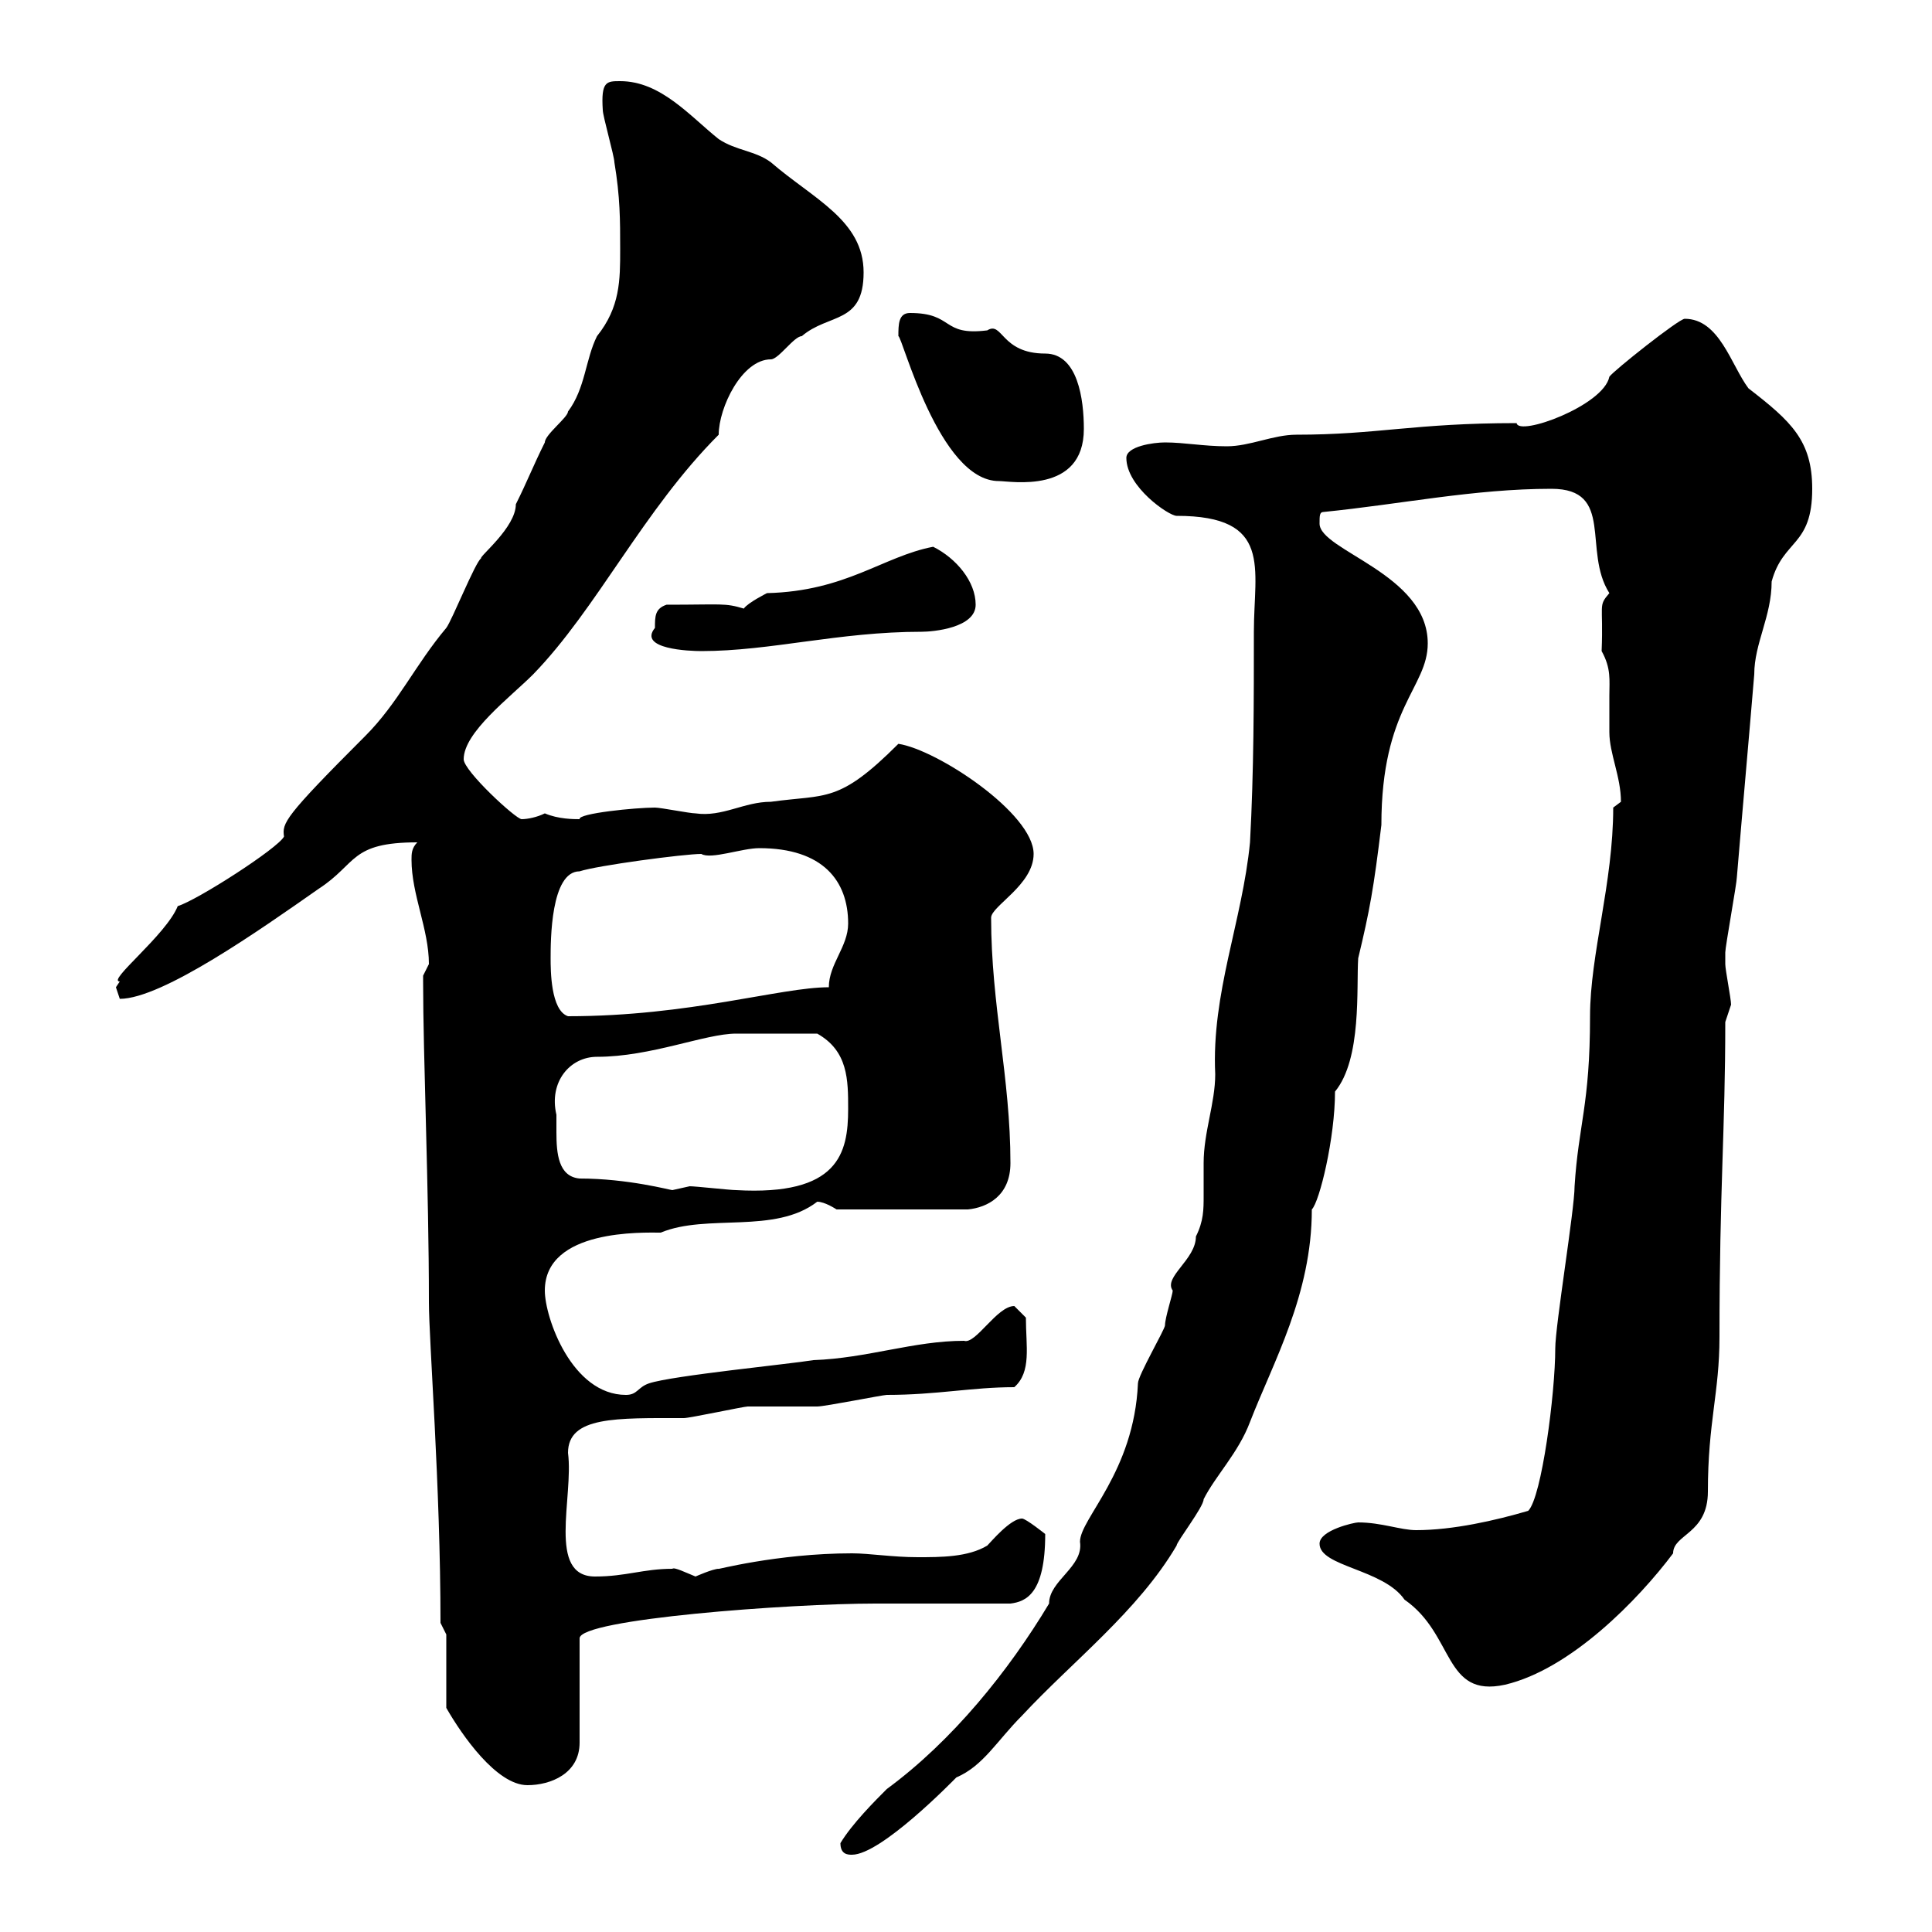 <svg xmlns="http://www.w3.org/2000/svg" xmlns:xlink="http://www.w3.org/1999/xlink" width="300" height="300"><path d="M130.50 286.20C130.50 288 131.70 288 132.30 288C136.80 288 147.90 276.60 148.50 276C152.70 274.20 154.80 270.30 158.70 266.40C166.50 258 176.70 250.20 182.70 240C182.70 239.40 186.90 234 186.90 232.80C188.70 229.20 192.30 225.60 194.10 220.80C197.70 211.50 203.70 201 203.70 187.80C204.90 186.60 207.30 176.70 207.30 169.50C211.50 164.40 210.60 153.30 210.90 148.80C212.70 141.30 213.30 138 214.50 128.10C214.50 109.80 221.70 106.80 221.70 99.90C221.70 89.10 204.90 85.50 204.90 81.30C204.90 80.10 204.90 79.50 205.50 79.50C217.50 78.30 228.90 75.90 240.90 75.90C250.80 75.90 245.70 85.50 249.90 92.10C248.10 94.20 249 93.60 248.70 101.10C250.20 103.80 249.90 105.60 249.90 108C249.90 109.80 249.90 111.90 249.90 113.70C249.90 117 251.70 120.60 251.70 124.50C251.70 124.50 250.50 125.40 250.50 125.40C250.50 137.10 246.90 148.20 246.90 157.80C246.90 171.60 245.10 174.60 244.50 184.20C244.50 187.80 241.50 205.80 241.50 209.40C241.50 216.30 239.40 232.50 237.30 234.60C232.20 236.10 225.60 237.60 219.90 237.60C217.50 237.60 214.50 236.40 210.90 236.40C210.30 236.40 204.90 237.60 204.90 239.70C204.90 243.30 214.80 243.60 218.10 248.40C225.90 253.80 224.10 263.70 233.70 261.60C243.90 259.20 254.40 248.40 259.80 241.20C259.80 238.20 265.20 238.20 265.20 231.60C265.20 220.80 267 216.30 267 207.60C267 184.50 267.90 175.50 267.90 158.70C267.90 158.70 268.80 156 268.80 156C268.80 155.10 267.90 150.60 267.90 149.70C267.90 149.40 267.90 148.50 267.90 147.90C267.90 147 269.70 137.10 269.70 136.20C270.60 125.40 271.50 115.50 272.40 104.70C272.40 99.90 275.10 95.70 275.10 90.30C276.90 83.70 281.40 84.90 281.40 75.90C281.40 68.40 278.10 65.40 271.50 60.30C268.80 56.70 267 49.50 261.60 49.50C260.70 49.50 250.50 57.60 249.90 58.50C249 63 235.80 67.80 235.50 65.70C219.60 65.70 213.90 67.50 201.30 67.50C197.70 67.50 194.10 69.30 190.50 69.30C186.90 69.30 183.90 68.70 180.90 68.70C179.10 68.70 174.90 69.30 174.90 71.10C174.90 75.60 181.50 80.10 182.70 80.10C197.70 80.10 194.70 88.20 194.70 98.10C194.70 108.90 194.70 119.70 194.10 130.80C192.90 143.10 188.10 154.20 188.70 166.80C188.70 171.30 186.90 175.80 186.90 180.60C186.90 182.40 186.90 184.20 186.90 185.70C186.90 187.80 186.90 189.60 185.70 192C185.70 195.60 180.60 198.30 182.10 200.40C182.10 201 180.90 204.60 180.90 205.80C180.90 206.40 176.70 213.60 176.70 214.80C176.10 228.60 167.70 235.80 167.70 239.40C168.30 243.30 162.90 245.40 162.90 249C156.60 259.50 147.90 270.30 137.70 277.80C135.90 279.60 132.30 283.20 130.50 286.20ZM69.30 253.80L69.30 265.20C71.70 269.40 77.10 277.20 81.90 277.20C85.50 277.20 90 275.40 90 270.60L90 254.40C90 251.40 122.70 249 135.90 249L156.90 249C159.30 248.70 162.30 247.50 162.30 238.20C162.30 238.20 159.30 235.80 158.70 235.80C156.90 235.80 153.90 239.40 153.30 240C150.30 241.80 146.10 241.80 142.50 241.80C138.60 241.80 135 241.20 132.30 241.20C120.60 241.20 110.70 243.90 111.60 243.60C110.70 243.60 108 244.80 108 244.80C106.50 244.20 104.70 243.30 104.40 243.60C99.90 243.60 97.20 244.80 92.40 244.80C84.90 244.80 89.10 232.50 88.20 225.60C88.20 219.90 95.70 220.20 106.20 220.20C107.10 220.20 115.50 218.40 116.10 218.40C117.30 218.40 126.30 218.40 126.90 218.40C128.10 218.40 137.10 216.60 137.70 216.60C145.50 216.60 150.90 215.40 157.50 215.40C160.20 213 159.30 209.10 159.30 204.60C159.30 204.60 157.50 202.80 157.50 202.80C154.80 202.80 151.50 208.80 149.70 208.20C141.90 208.20 134.70 210.90 126.30 211.20C122.70 211.80 104.40 213.60 100.80 214.80C99 215.40 99 216.60 97.20 216.60C88.80 216.60 84.60 204.60 84.60 200.40C84.60 190.80 99.90 191.40 102.60 191.40C109.80 188.40 120.30 191.70 126.90 186.60C128.10 186.60 129.90 187.80 129.90 187.80L150.30 187.80C153.30 187.50 156.90 185.70 156.90 180.60C156.90 167.40 153.90 156 153.90 142.50C153.90 140.70 160.50 137.40 160.50 132.60C160.50 126.30 145.50 116.40 139.50 115.50C130.20 124.80 128.40 123.30 119.70 124.50C115.50 124.50 112.20 126.90 108 126.30C107.10 126.30 102.60 125.40 101.70 125.40C98.70 125.40 89.70 126.30 90 127.20C89.10 127.20 86.70 127.20 84.60 126.30C83.40 126.90 81.90 127.20 81 127.20C80.10 127.20 72 119.70 72 117.90C72 113.70 79.20 108.30 82.80 104.70C92.70 94.50 99.90 79.20 111.60 67.50C111.60 63.30 115.20 55.80 119.70 55.80C120.90 55.80 123.30 52.20 124.50 52.20C128.70 48.60 134.10 50.40 134.10 42.30C134.10 34.20 126.30 30.90 119.70 25.20C117.30 23.40 114.30 23.40 111.60 21.60C107.10 18 102.60 12.60 96.30 12.60C94.20 12.60 93.30 12.60 93.60 17.10C93.60 18 95.40 24.30 95.40 25.20C96.30 30.60 96.30 34.20 96.30 38.70C96.30 43.50 96.30 47.70 92.70 52.20C90.90 55.80 90.90 60.30 88.20 63.90C88.20 64.80 84.60 67.50 84.60 68.70C82.80 72.30 81.90 74.70 80.10 78.30C80.10 81.90 74.40 86.40 74.70 86.70C73.80 87.30 70.20 96.30 69.30 97.50C64.50 103.20 61.80 109.20 56.70 114.30C44.10 126.90 43.80 127.80 44.10 129.90C43.20 131.70 30.60 139.80 27.60 140.70C25.80 145.20 16.50 152.40 18.60 152.40C18.60 152.40 18 153.30 18 153.30C18 153.30 18.60 155.10 18.60 155.10C25.20 155.10 40.50 144.30 49.50 138C55.50 134.10 54.30 130.80 64.80 130.80C63.90 131.70 63.90 132.60 63.90 133.50C63.90 138.90 66.60 144.30 66.60 149.70C66.60 149.70 65.70 151.50 65.70 151.50C65.70 152.40 65.70 152.40 65.70 152.40C65.70 164.10 66.60 184.50 66.60 202.20C66.60 208.20 68.40 230.70 68.40 252ZM86.40 173.10C85.20 168 88.50 164.10 92.70 164.10C101.10 164.10 109.50 160.50 114.30 160.50C116.10 160.50 120.30 160.50 126.90 160.50C131.70 163.20 131.70 167.70 131.70 172.20C131.70 179.10 130.20 185.70 114.30 184.80C113.40 184.80 108 184.20 107.10 184.20C107.10 184.20 104.40 184.80 104.40 184.80C104.10 184.80 97.50 183 90 183C86.70 182.70 86.40 179.10 86.40 175.80C86.40 174.90 86.40 174 86.40 173.10ZM85.50 148.80C85.50 146.10 85.50 135.30 90 135.30C92.70 134.40 106.20 132.60 108.90 132.60C110.40 133.50 115.20 131.70 117.90 131.70C127.80 131.70 131.70 136.80 131.70 143.40C131.70 147 128.70 149.70 128.70 153.30C121.20 153.30 107.10 157.80 88.20 157.80C85.50 156.90 85.50 150.60 85.50 148.80ZM101.70 97.50C99 100.80 107.10 101.10 108.90 101.10C119.70 101.10 130.20 98.10 143.10 98.10C144.90 98.10 151.50 97.50 151.50 93.90C151.50 90.30 148.50 86.70 144.90 84.90C137.10 86.40 131.40 91.80 119.10 92.10C119.10 92.10 116.10 93.60 115.50 94.50C112.50 93.60 112.20 93.90 103.50 93.90C101.70 94.50 101.70 95.70 101.70 97.50ZM139.50 52.20C140.10 52.20 145.80 74.70 155.10 74.70C156.90 74.70 168.30 76.80 168.30 66.60C168.30 62.10 167.40 54.90 162.30 54.90C155.40 54.90 155.70 49.80 153.30 51.30C146.10 52.20 148.20 48.60 141.30 48.60C139.50 48.60 139.50 50.40 139.50 52.20Z"/></svg>